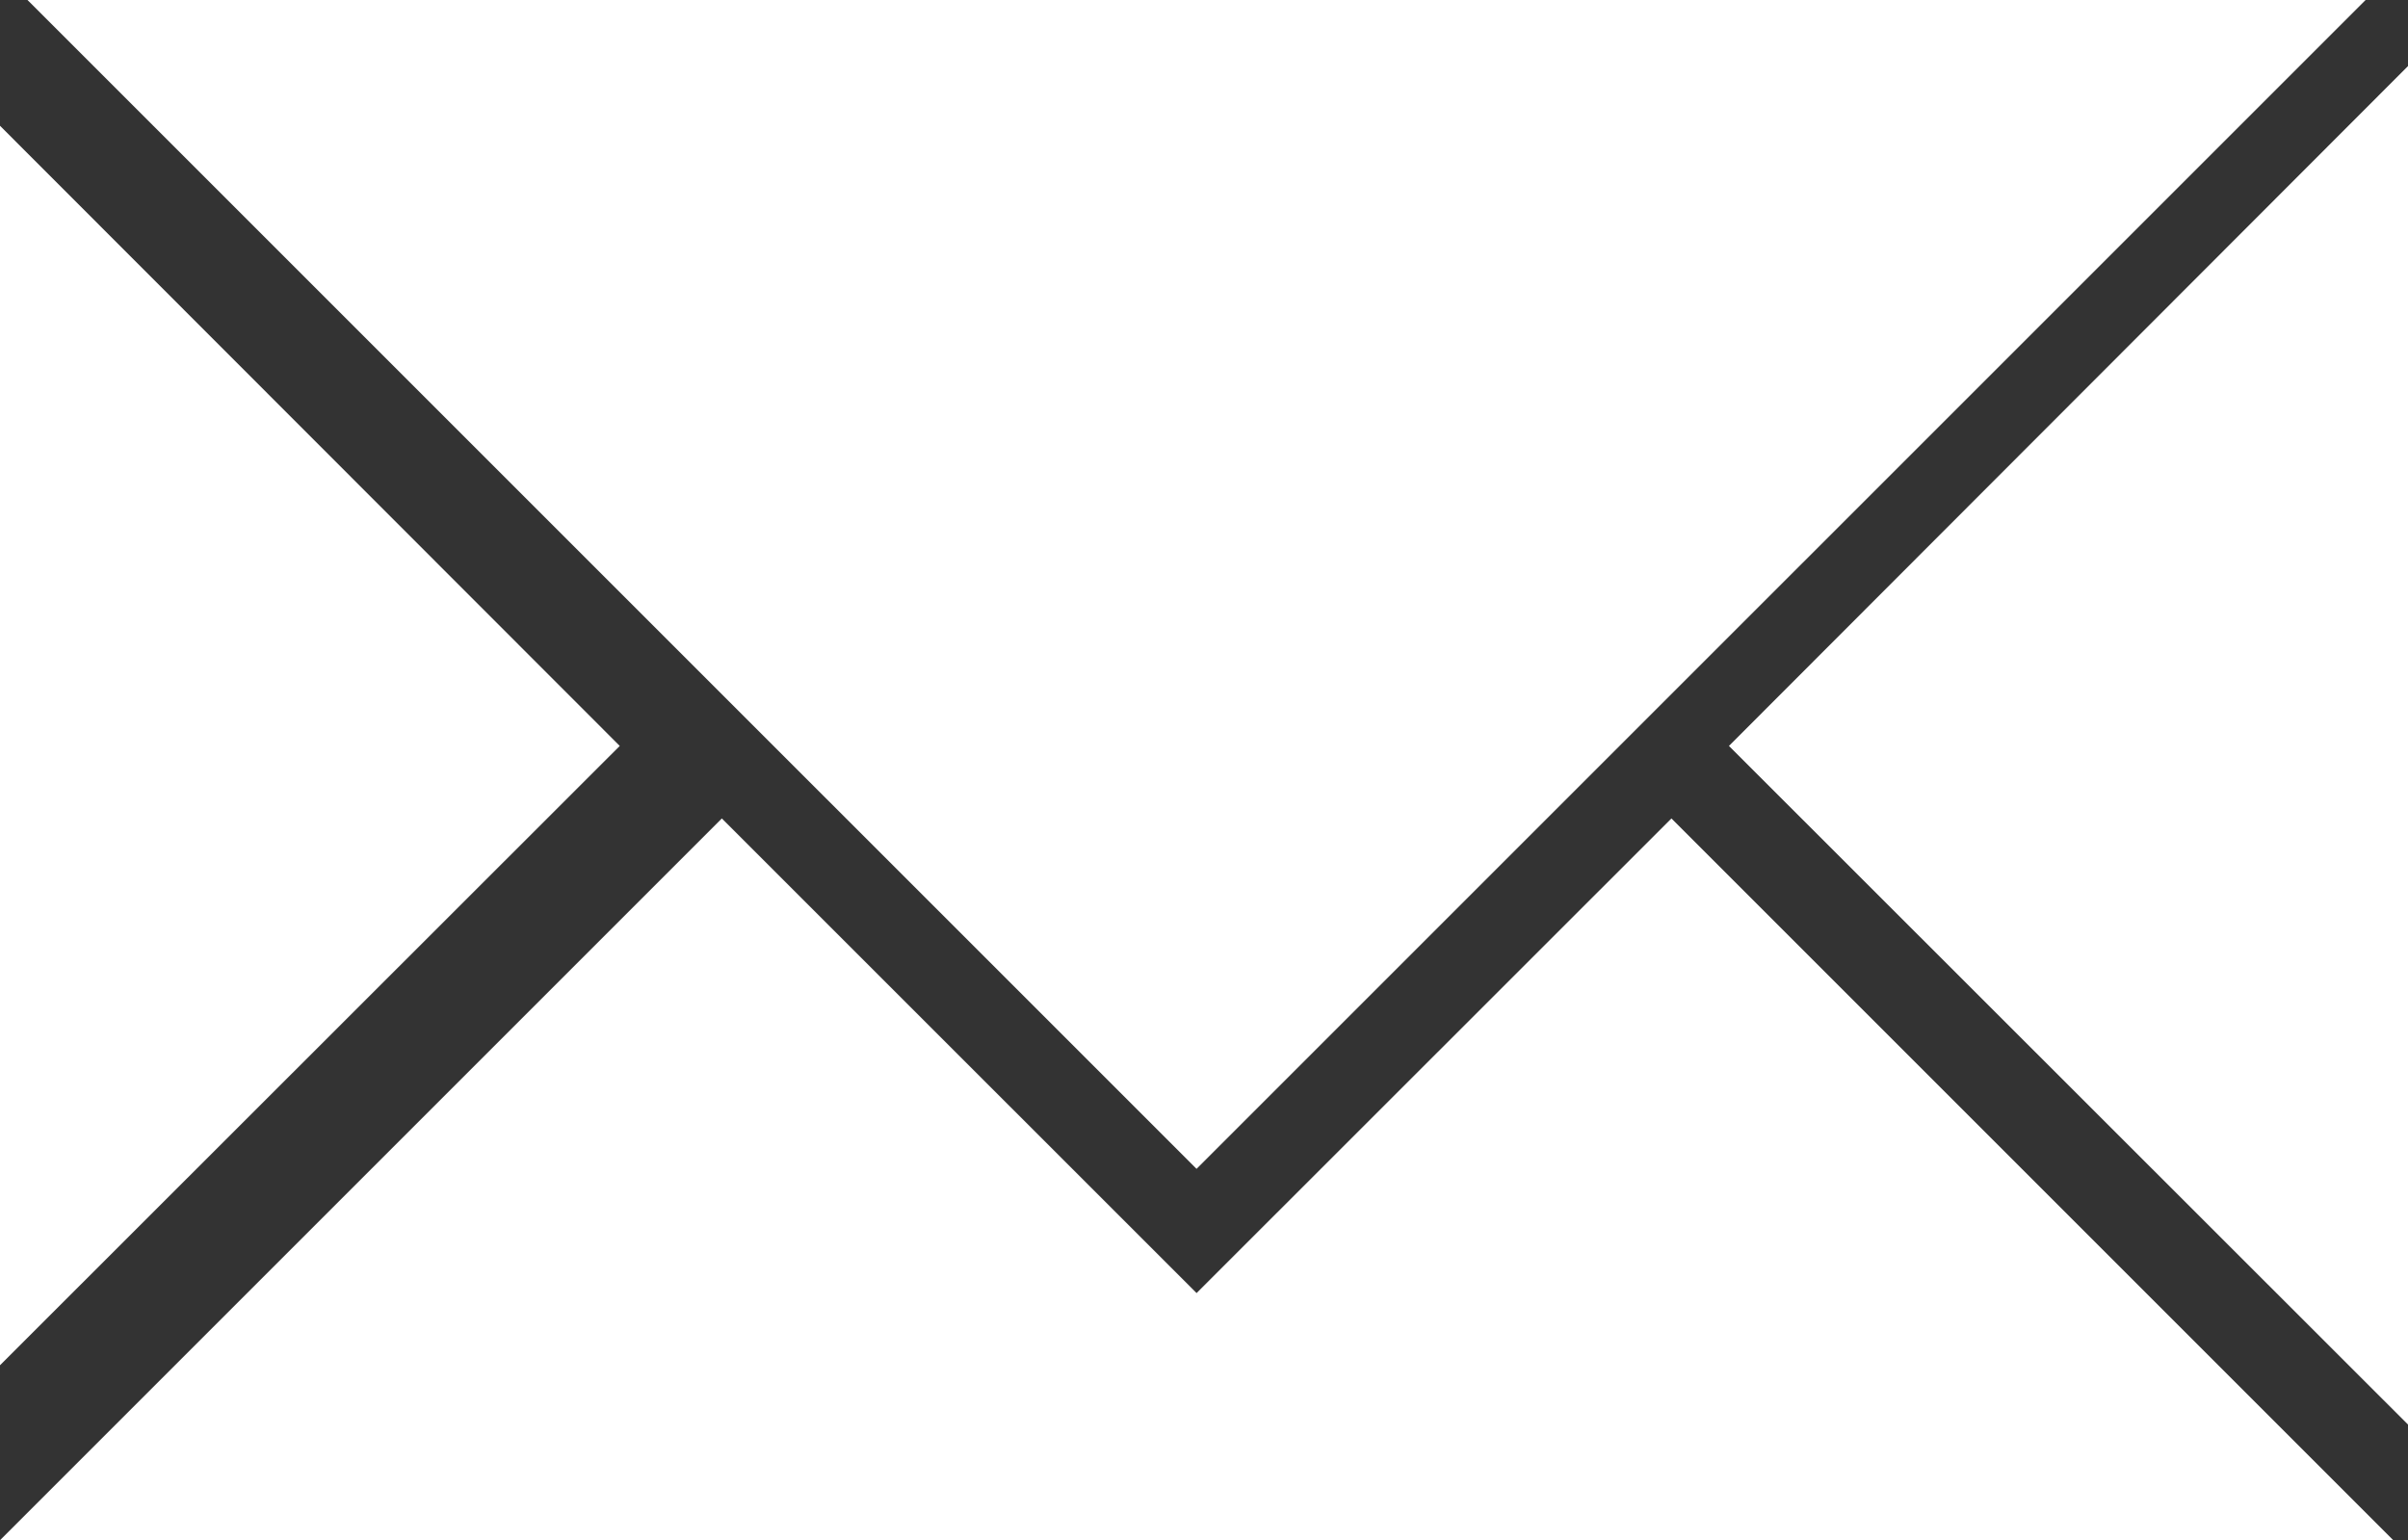 <?xml version="1.0" encoding="UTF-8"?>
<svg xmlns="http://www.w3.org/2000/svg" id="envelope-icon" width="25.5" height="16.313" viewBox="0 0 25.5 16.313">
  <rect x="0" y="0" width="25.5" height="16.313" fill="#333333" stroke="none"/>
  <path id="Path_40407" data-name="Path 40407" d="M12.671,13.695,17.7,8.668l7.644,7.644H0L7.644,8.668l5.027,5.026ZM.291,0l12.38,12.379L25.051,0ZM0,14.459,6.563,7.9,0,1.332V14.459Zm25.5.628L18.309,7.9,25.5.7V15.086Z" fill="#fff" fill-rule="evenodd"></path>
</svg>
